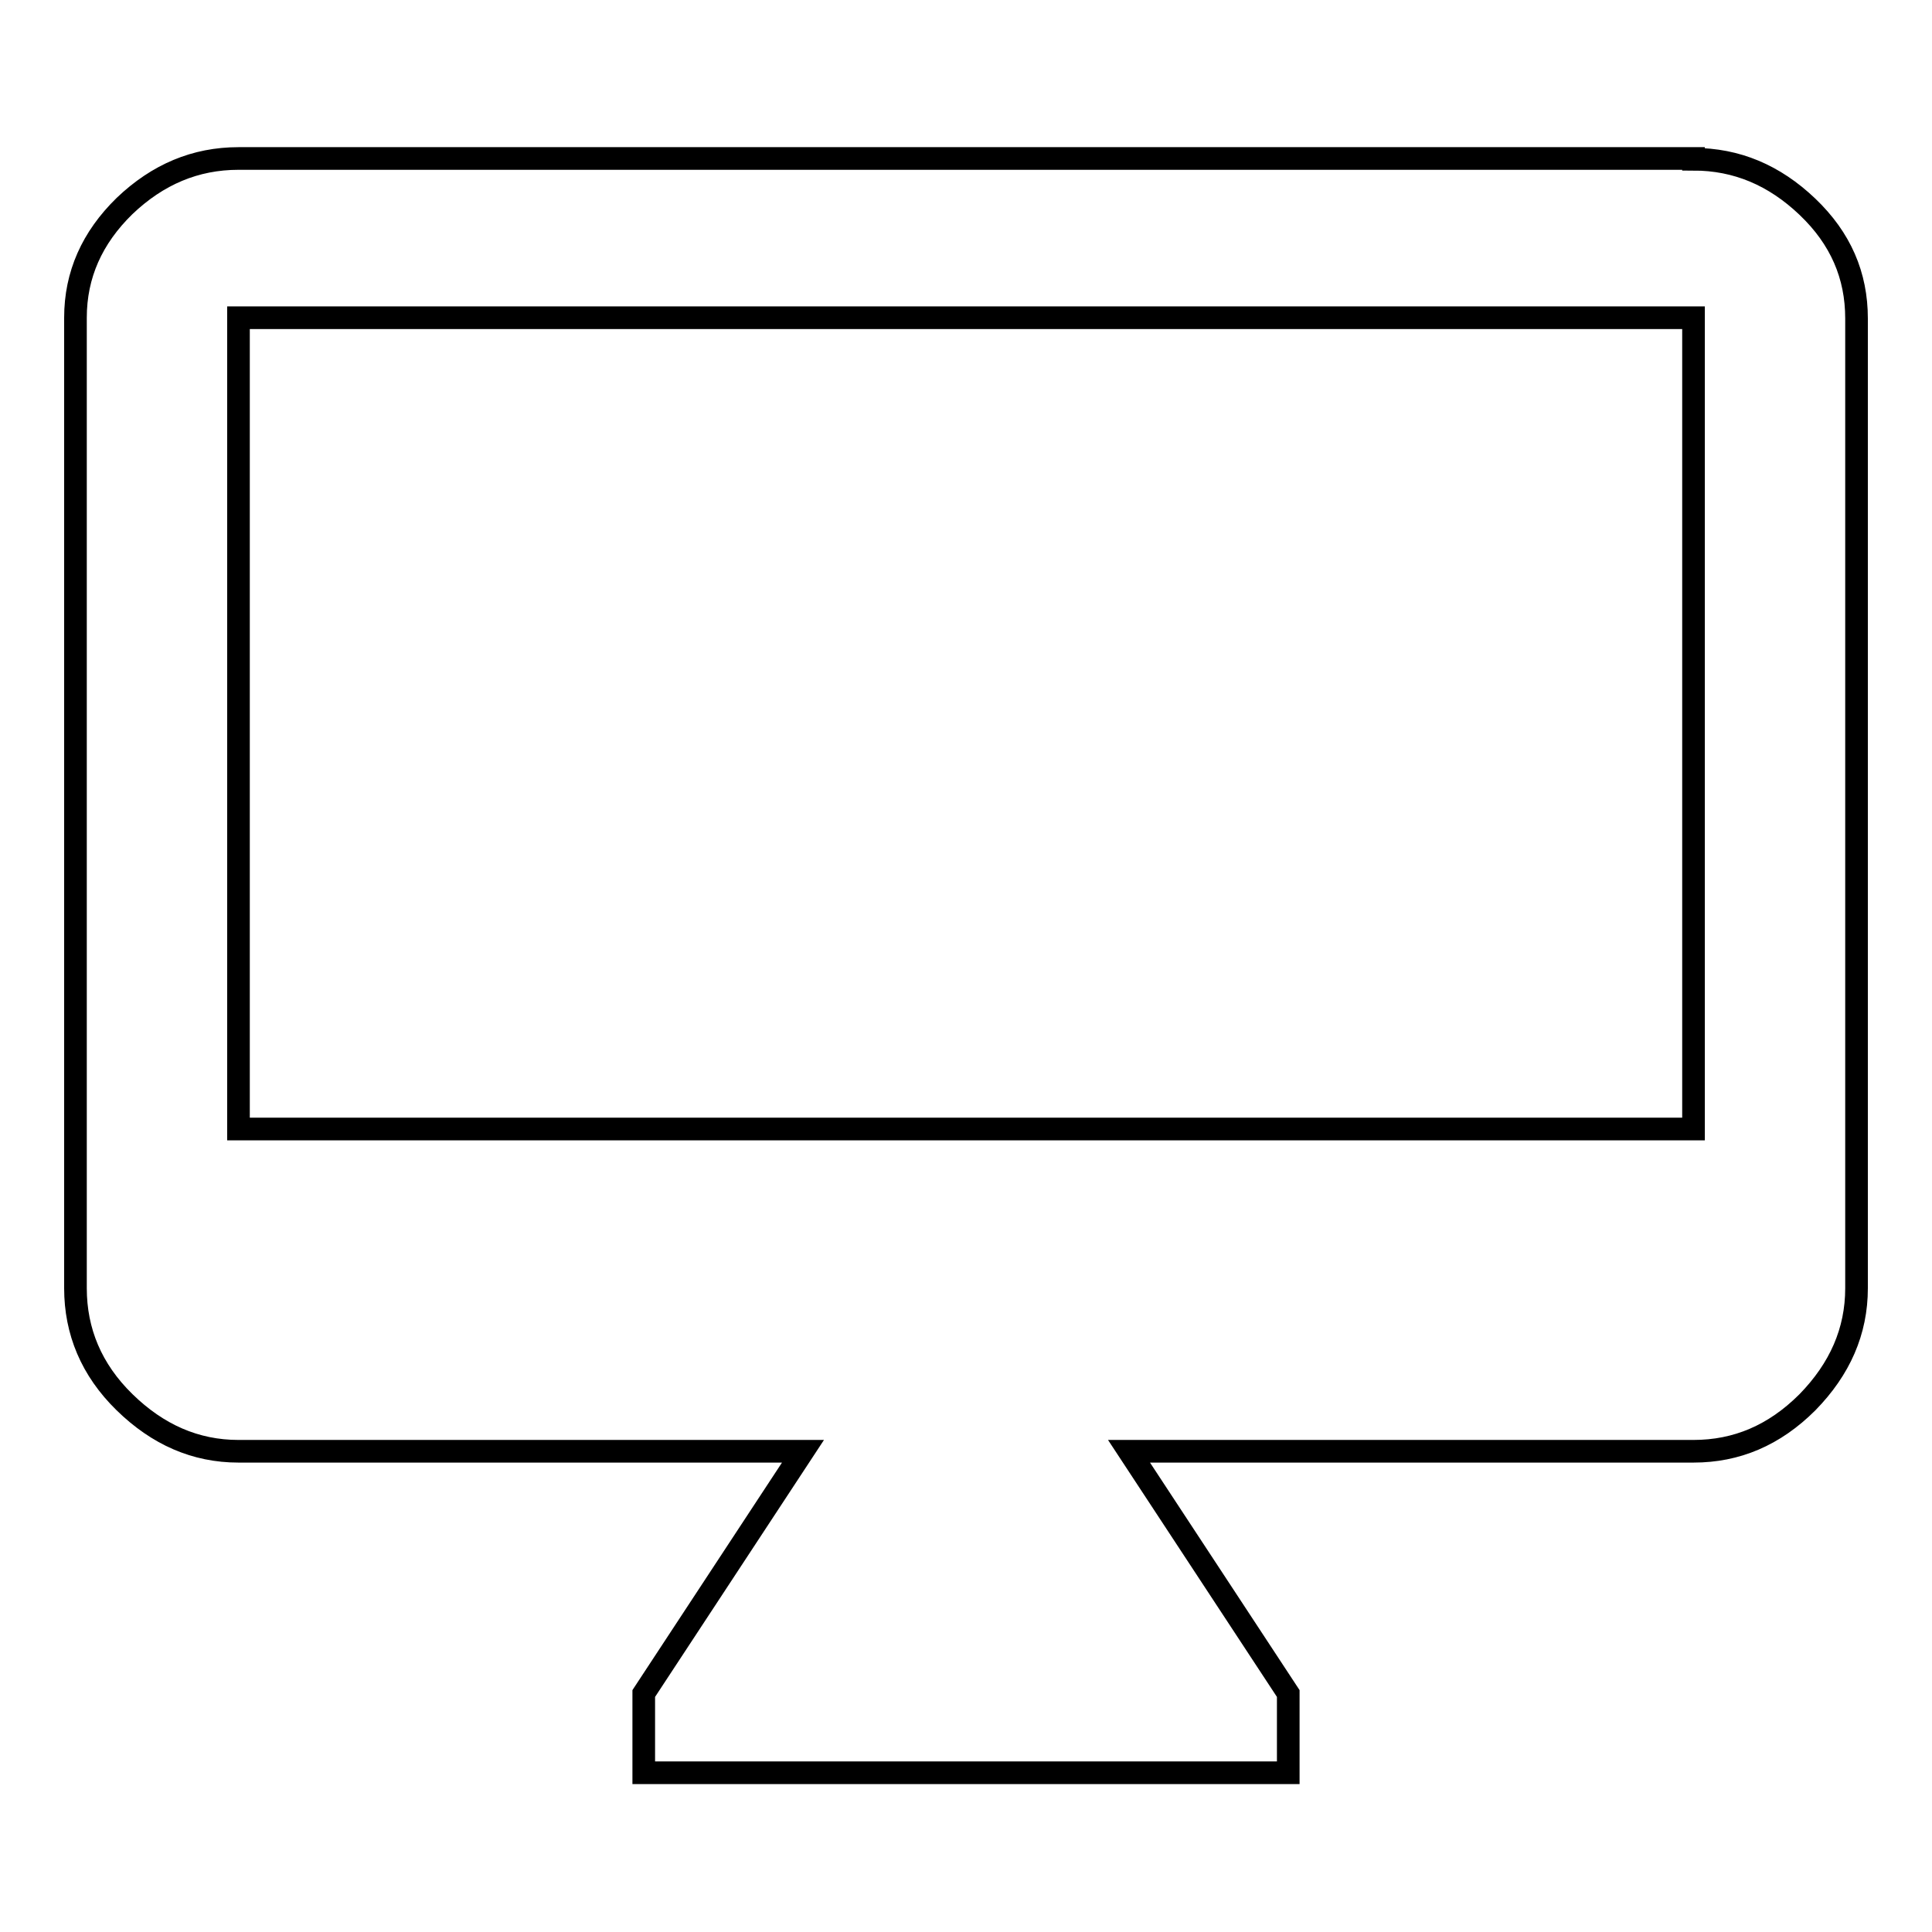 <?xml version="1.0" encoding="utf-8"?>
<!-- Svg Vector Icons : http://www.onlinewebfonts.com/icon -->
<!DOCTYPE svg PUBLIC "-//W3C//DTD SVG 1.1//EN" "http://www.w3.org/Graphics/SVG/1.1/DTD/svg11.dtd">
<svg version="1.1" xmlns="http://www.w3.org/2000/svg" xmlns:xlink="http://www.w3.org/1999/xlink" x="0px" y="0px" viewBox="0 0 256 256" enable-background="new 0 0 256 256" xml:space="preserve">
<g><g><g><path stroke-width="3" fill-opacity="0" stroke="#000000"  d="M224.4,149.6V42.1H31.6v107.5L224.4,149.6L224.4,149.6z M224.4,21.1c5.7,0,10.7,2.1,15.1,6.3c4.4,4.2,6.5,9.1,6.5,14.8v128.5c0,5.7-2.2,10.7-6.5,15.1c-4.4,4.4-9.4,6.5-15.1,6.5h-74.8l21.1,32.1v10.5H85.3v-10.5l21.1-32.1H31.6c-5.7,0-10.7-2.2-15.1-6.5s-6.5-9.4-6.5-15.1V42.1c0-5.7,2.2-10.6,6.5-14.8c4.4-4.2,9.4-6.3,15.1-6.3H224.4z"/></g></g></g>
</svg>